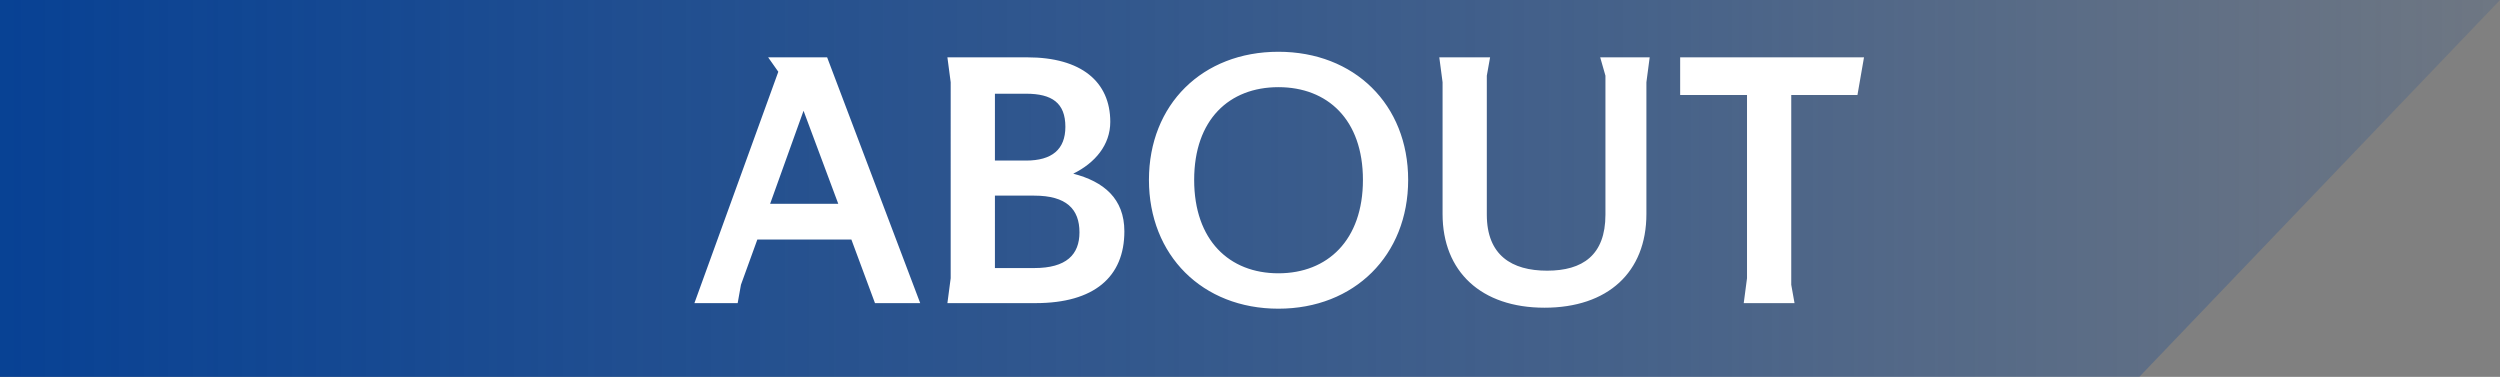 <svg xmlns="http://www.w3.org/2000/svg" xmlns:xlink="http://www.w3.org/1999/xlink" width="610.299" height="92" viewBox="0 0 610.299 92">
  <rect x="0" y="0" width="610.299" height="92" fill="#808080" stroke="none"/>
  <defs>
    <linearGradient id="linear-gradient" x1="-0.144" y1="1" x2="1" y2="1" gradientUnits="objectBoundingBox">
      <stop offset="0" stop-color="#074194" stop-opacity="0"/>
      <stop offset="0.419" stop-color="#074194" stop-opacity="0.467"/>
      <stop offset="1" stop-color="#074194"/>
    </linearGradient>
  </defs>
  <g id="hdg_01_pc" transform="translate(0 -860.002)">
    <path id="パス_121820" data-name="パス 121820" d="M30.053,0H552.3V92H-58Z" transform="translate(552.299 952.002) rotate(180)" fill="url(#linear-gradient)"/>
    <path id="パス_121917" data-name="パス 121917" d="M56.64,0,33.92-60H19.52L22-56.48,1.52,0H12.08l.8-4.48,4-11.04H39.84L45.6,0ZM20-24.24l8.16-22.72,8.48,22.72ZM64.08-6.08,63.28,0H84.8c14.32,0,21.68-6.4,21.68-17.52,0-8-5.04-12.16-12.48-14.08,5.36-2.64,9.04-7.04,9.04-12.64C103.04-54.08,95.92-60,82.8-60H63.28l.8,6.08Zm18.4-45.04c6.32,0,9.6,2.24,9.6,8.08,0,5.52-3.28,8.24-9.6,8.24h-7.6V-51.12Zm2,24.88c7.84,0,11.04,3.28,11.04,8.96,0,5.44-3.2,8.72-11.04,8.72h-9.6V-26.24Zm59.6-35.12c-18.56,0-31.6,12.88-31.6,31.28s13.04,31.44,31.6,31.44,31.68-13.04,31.68-31.44S162.64-61.36,144.08-61.36Zm0,8.64c12,0,20.64,7.92,20.64,22.64s-8.64,22.8-20.64,22.8-20.56-8.08-20.56-22.8S132.08-52.72,144.08-52.72Zm40.08,30.96c0,14.08,9.44,22.88,24.88,22.88s24.88-8.64,24.88-22.88V-53.92l.8-6.08H222.64l1.28,4.48V-21.6c0,9.92-5.6,13.68-14.24,13.68s-14.72-3.76-14.72-13.68V-55.52l.8-4.48h-12.4l.8,6.08ZM258.48-6.08,257.68,0h12.4l-.8-4.48V-50.8h16.16l1.6-9.2H242.16v9.2h16.32Z" transform="translate(168 934)" fill="#fff"/>
  </g>
</svg>
